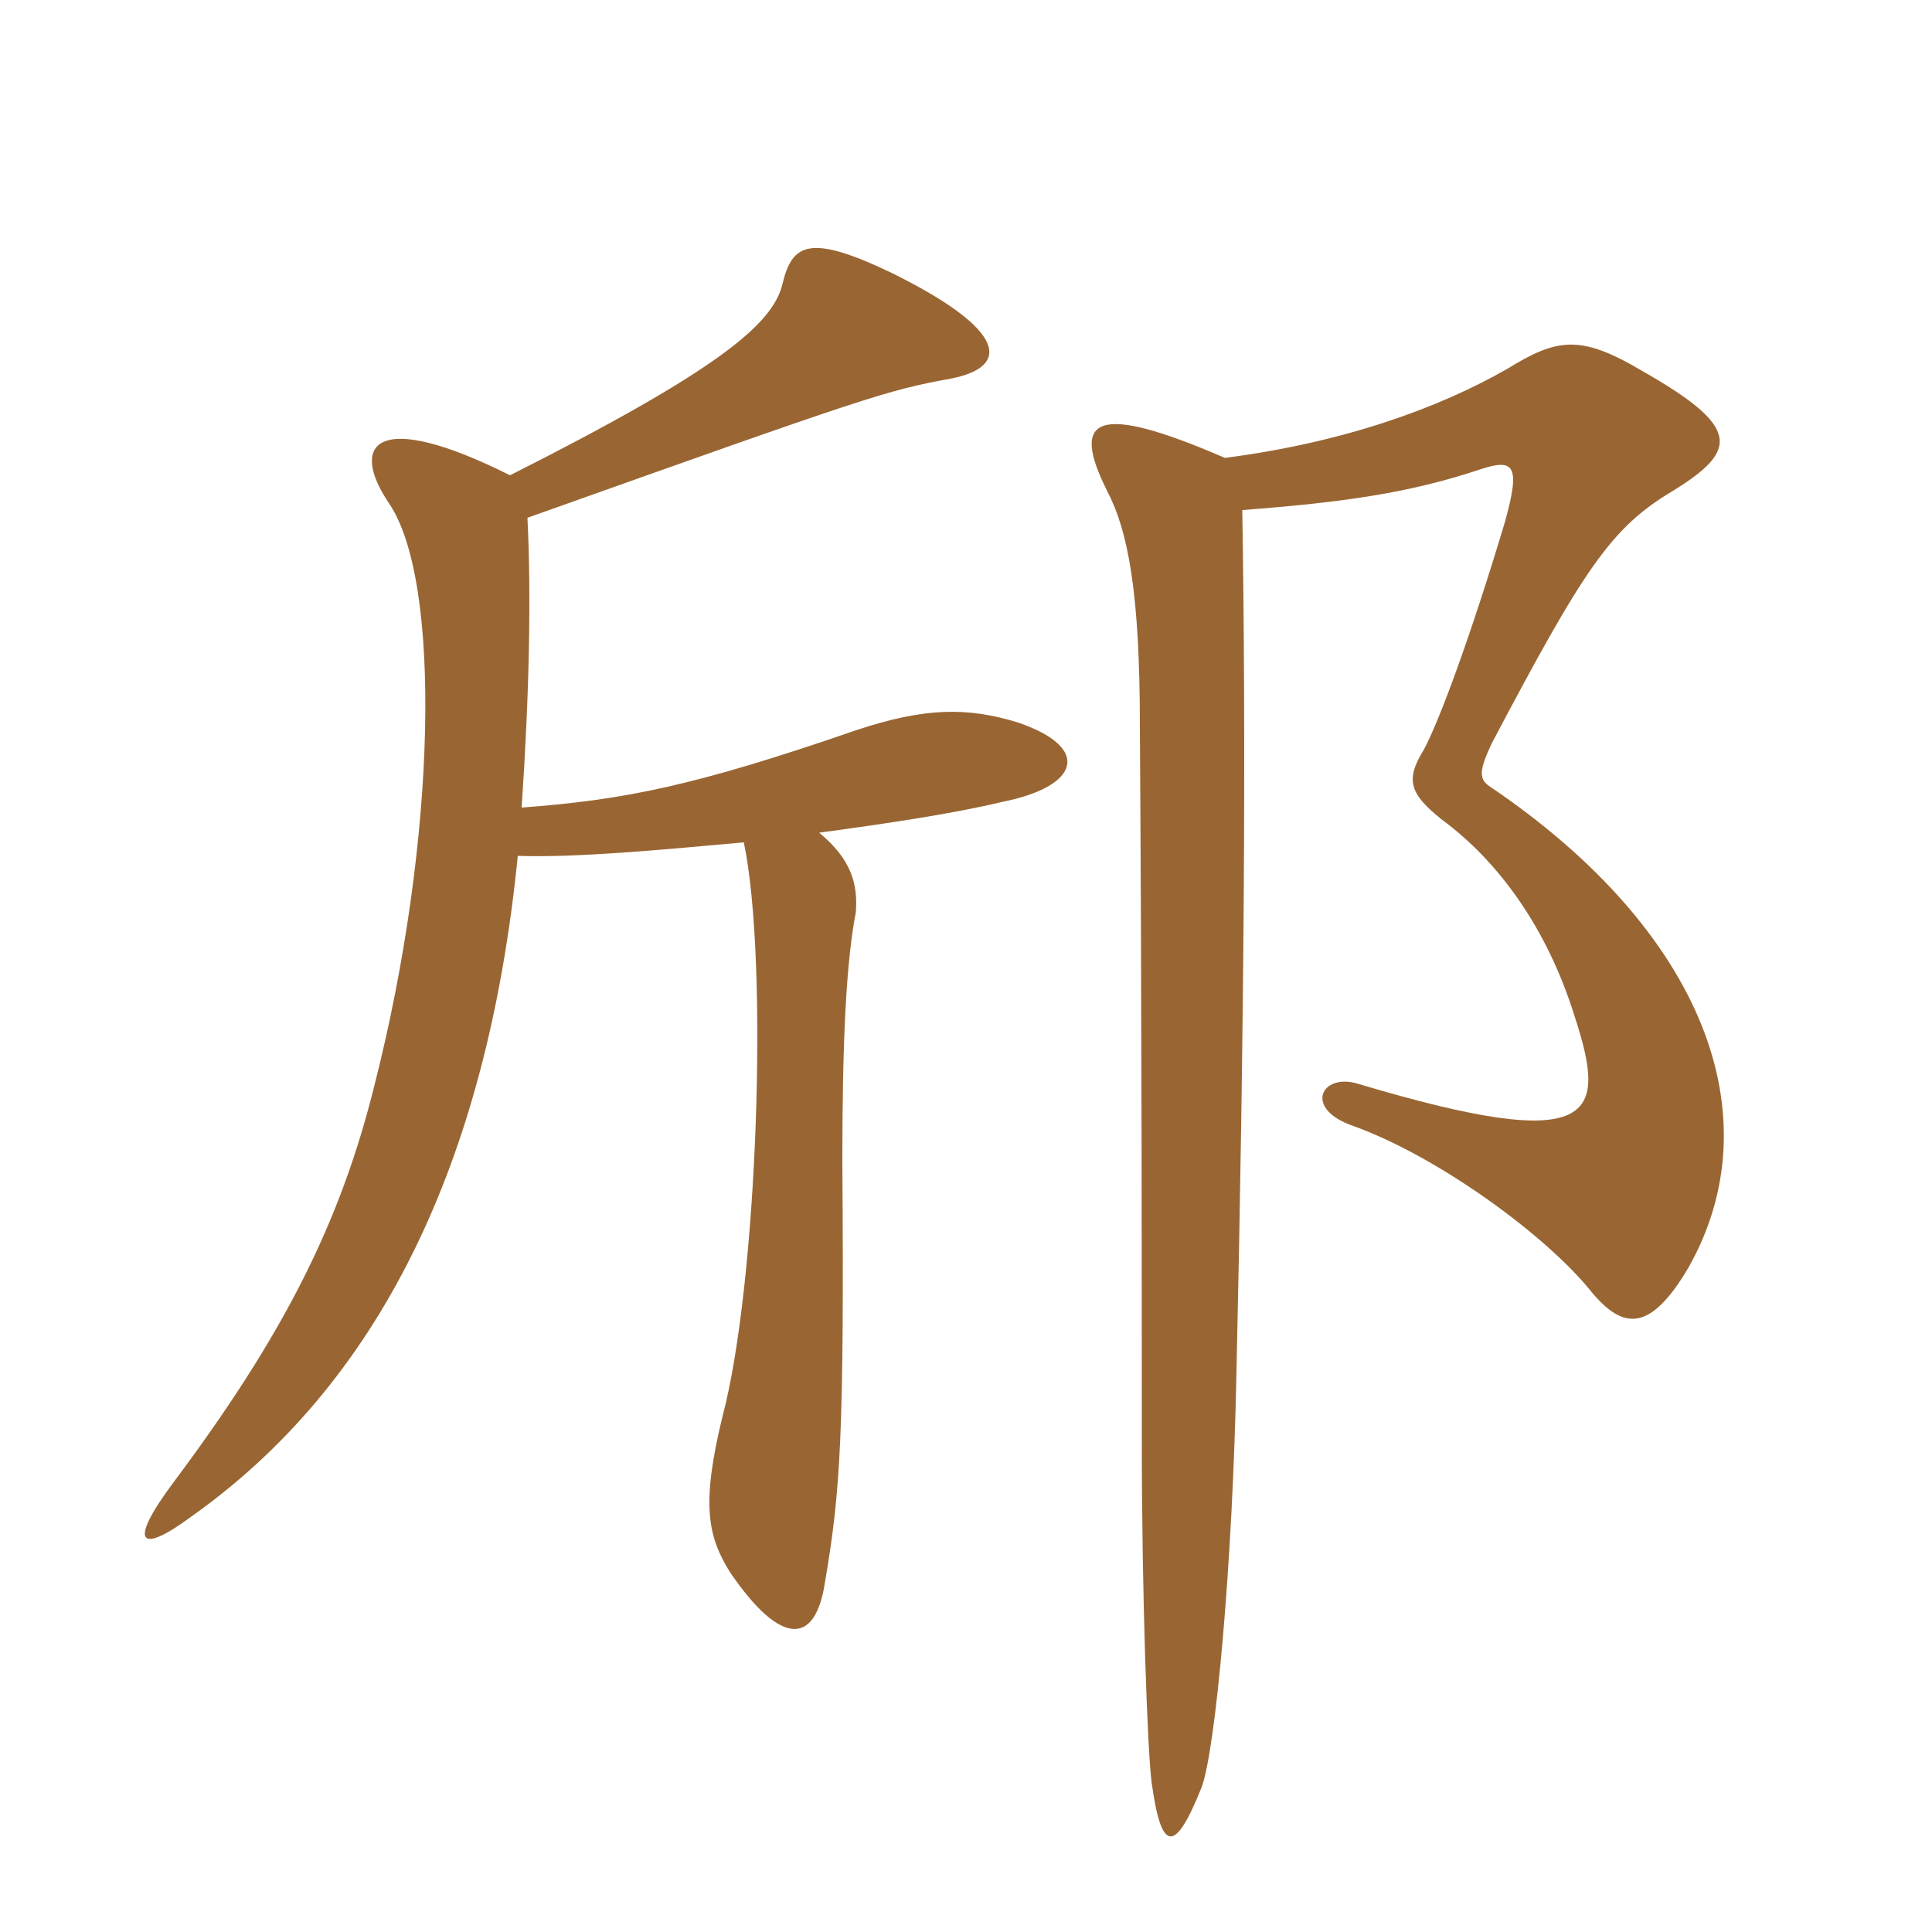 <svg xmlns="http://www.w3.org/2000/svg" xmlns:xlink="http://www.w3.org/1999/xlink" width="150" height="150"><path fill="#996633" padding="10" d="M96.45 39.60C104.40 39 109.50 38.25 114.90 36.45C117.60 35.55 118.05 36.15 116.85 40.50C114.15 49.50 111.75 55.95 110.55 58.20C109.05 60.60 109.50 61.65 111.90 63.60C116.40 66.90 120.15 72.15 122.25 78.90C124.80 86.70 124.05 89.70 105.45 84.15C102.60 83.25 101.10 86.10 105.15 87.45C111.75 89.85 120.15 96 123.60 100.35C126 103.20 128.10 103.50 131.10 98.40C137.70 86.70 132.30 72.30 115.65 61.05C114.75 60.45 114.90 59.70 115.80 57.75C123 44.10 125.10 40.95 129.90 38.10C135 34.95 135.15 33.15 127.50 28.80C122.70 25.95 120.90 26.25 117 28.65C111.75 31.65 104.40 34.35 95.10 35.55C85.05 31.20 83.10 32.40 85.95 38.10C87.60 41.25 88.50 46.05 88.50 56.40C88.65 79.20 88.65 100.65 88.65 111.90C88.65 124.20 89.10 135.90 89.40 138.30C90.15 143.85 91.20 144 93.30 138.75C94.35 135.90 95.70 121.80 96 106.50C96.60 79.65 96.75 57.75 96.45 39.60ZM63.60 64.65C69.15 63.90 74.10 63.15 77.85 62.25C83.85 61.05 84.75 58.05 79.05 56.10C75.15 54.90 71.85 54.90 66.45 56.70C53.85 61.05 48.45 62.10 40.50 62.70C41.10 53.85 41.25 46.20 40.95 40.20C67.50 30.75 68.85 30.30 73.80 29.40C78.45 28.50 78.30 25.65 69.15 21.15C62.85 18.15 61.50 18.90 60.75 22.05C60 25.20 55.65 28.80 39.60 36.90C29.10 31.65 27.15 34.50 30.15 39C34.35 45 33.90 65.25 29.10 84.15C26.40 95.10 21.90 103.80 13.50 115.05C9.90 119.85 10.80 120.75 14.85 117.75C29.25 107.55 37.80 90.60 40.20 66.45C44.70 66.60 51.15 66 57.75 65.40C59.70 74.70 58.80 99.75 56.10 109.95C54.45 116.70 54.90 119.25 56.70 122.10C60.60 127.80 63.30 127.80 64.05 122.85C65.25 115.80 65.55 111.45 65.40 90.15C65.40 80.70 65.70 74.70 66.45 70.80C66.60 68.70 66.15 66.75 63.60 64.65Z"/></svg>